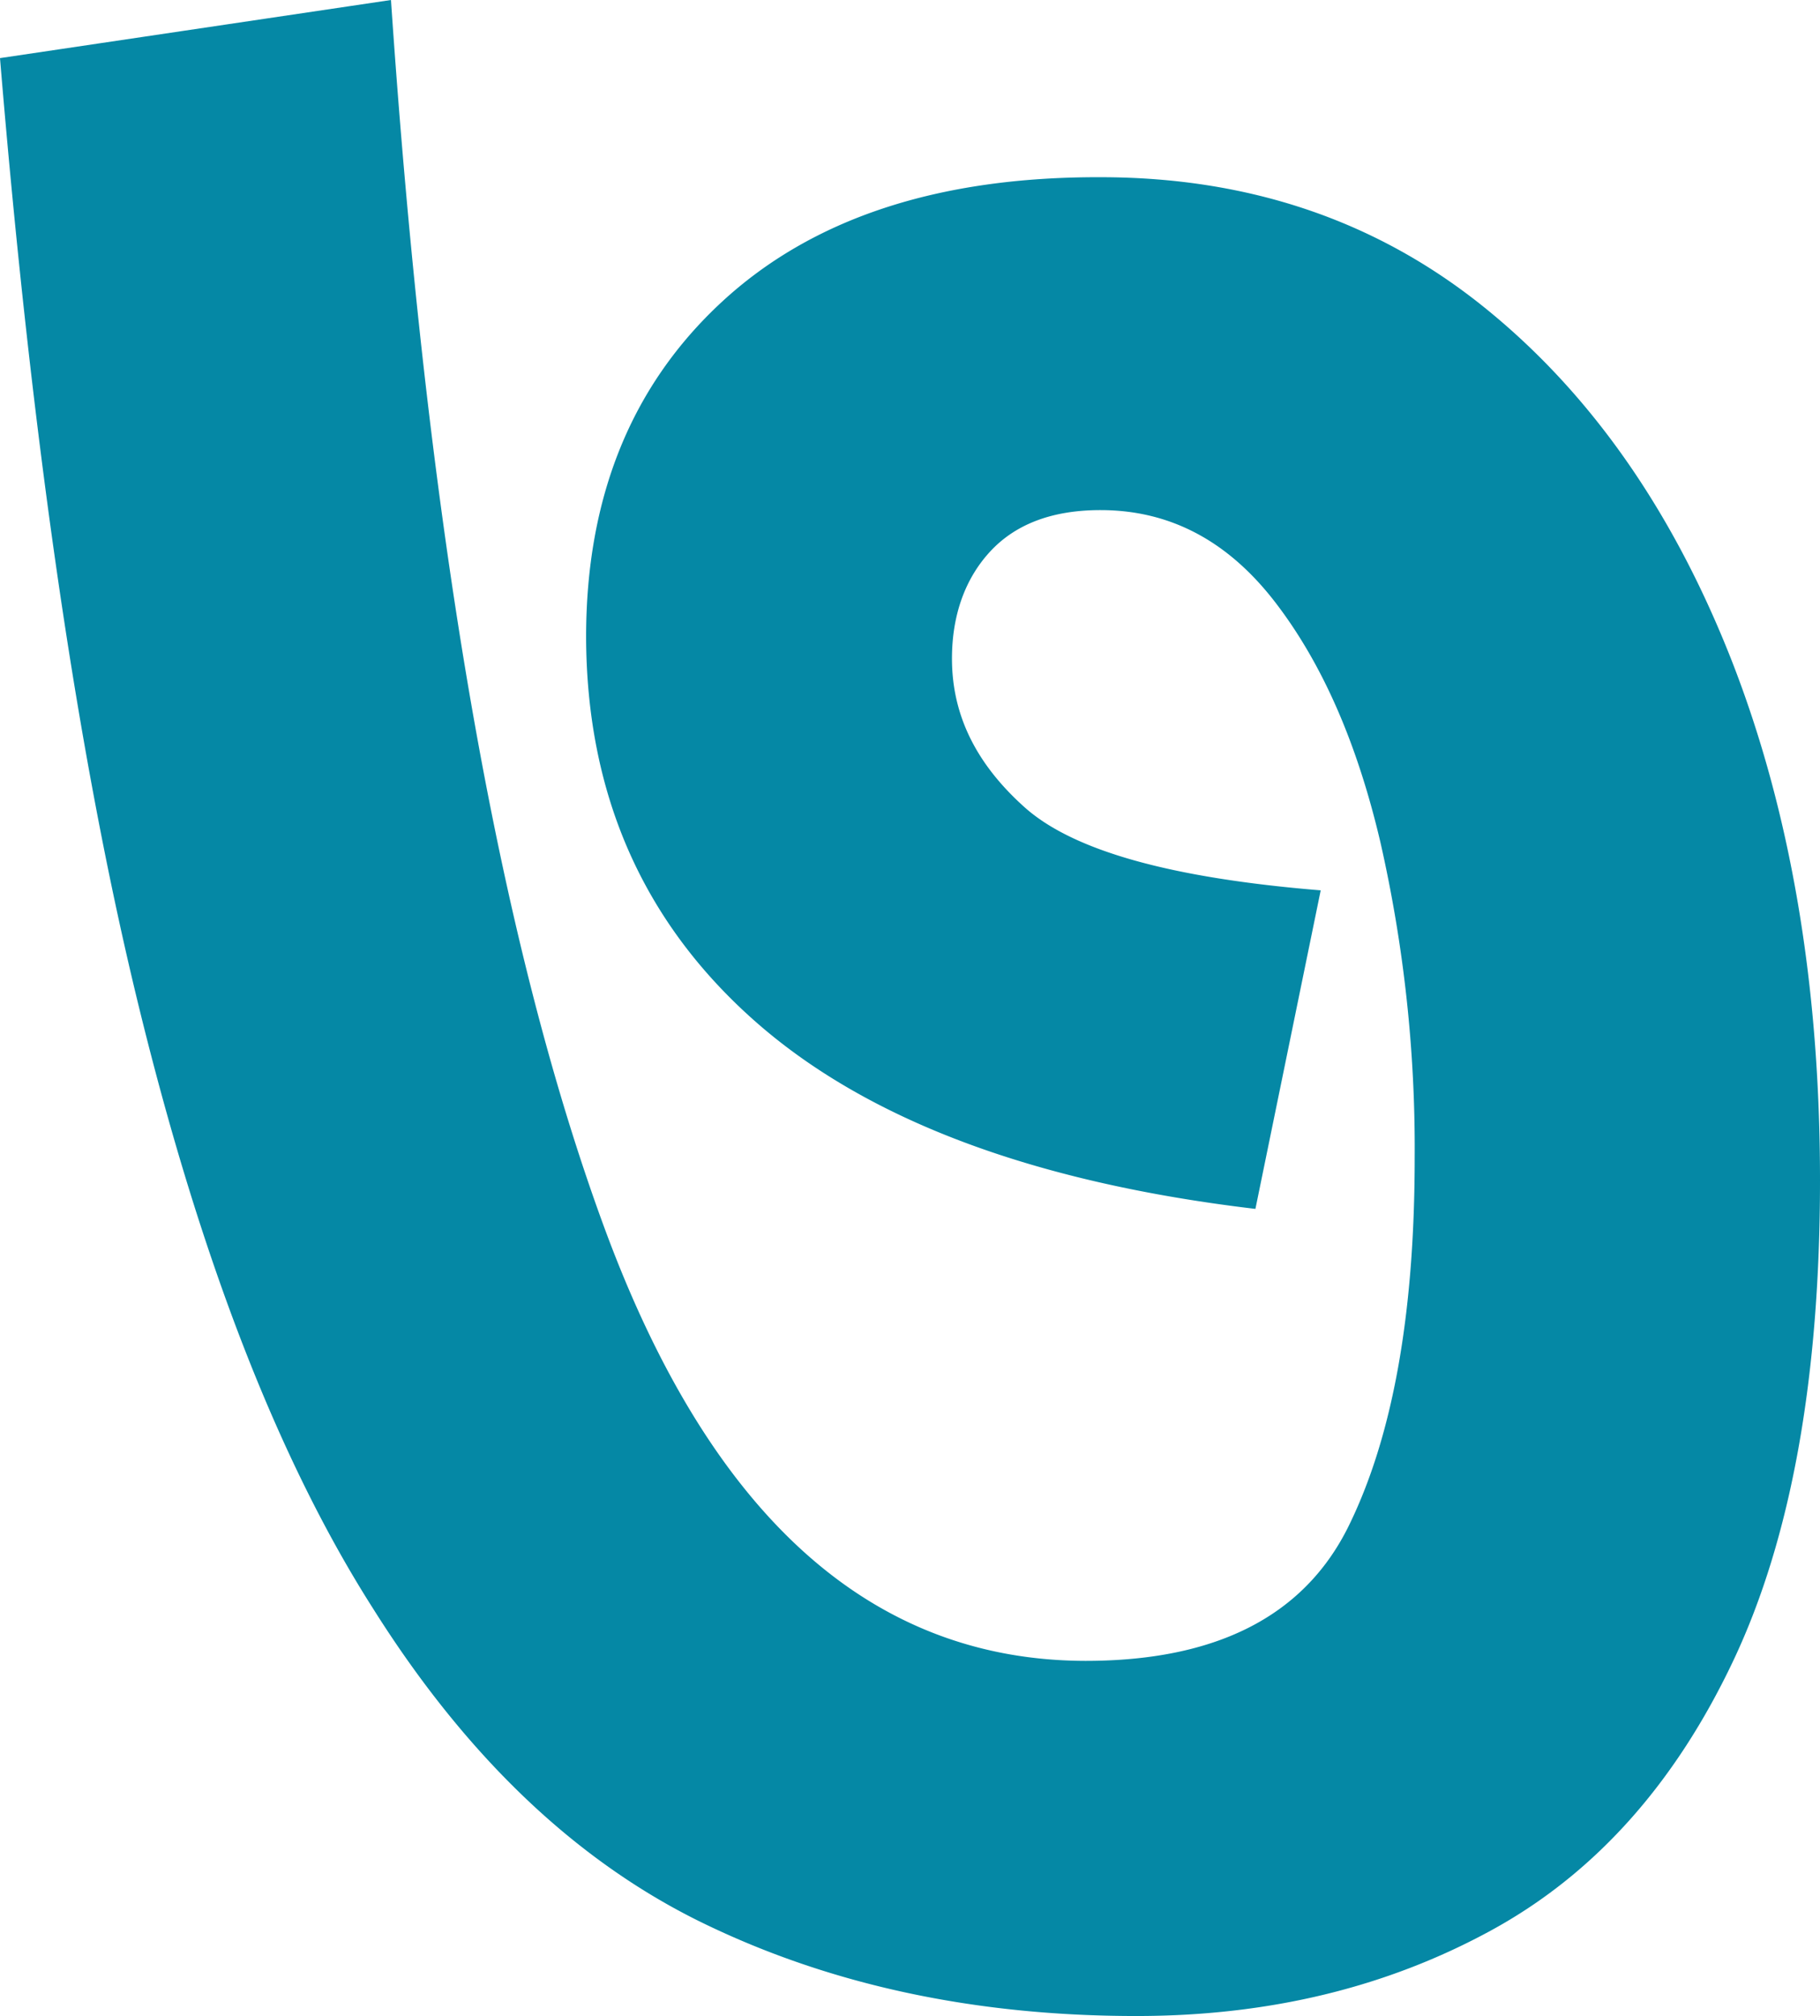 <svg xmlns="http://www.w3.org/2000/svg" viewBox="0 0 253.7 281"><defs><style>.cls-1{fill:#0588a5;}</style></defs><g id="Layer_2" data-name="Layer 2"><g id="Layer_1-2" data-name="Layer 1"><path class="cls-1" d="M253.7,164.5c0,27.5-4,49.9-12.1,67s-19.3,29.7-33.8,37.6S176.9,281,158.4,281q-33.7,0-60.3-12.9T52,224.2c-13.2-20.7-24-48.6-32.6-83.7S4.4,61.2,0,8.1L54.5,0Q62,110.6,84.2,171t67.1,60.5q27.3,0,36.6-18.6c6.2-12.5,9.3-29.6,9.3-51.5a192.3,192.3,0,0,0-4.8-44.1c-3.2-13.6-8-24.7-14.6-33.3s-14.7-12.9-24.4-12.9c-6.8,0-11.9,2-15.4,5.8s-5.3,8.9-5.3,14.9c0,7.8,3.3,14.6,10.1,20.7s20.5,9.9,41.3,11.6L175,168.5q-46.4-5.5-69.8-26.2T81.7,88.8q0-29.2,18.9-46.7t52.8-17.4q30.8,0,53.2,17.9t34.8,49.5Q253.7,123.6,253.7,164.5Z"/></g></g></svg>